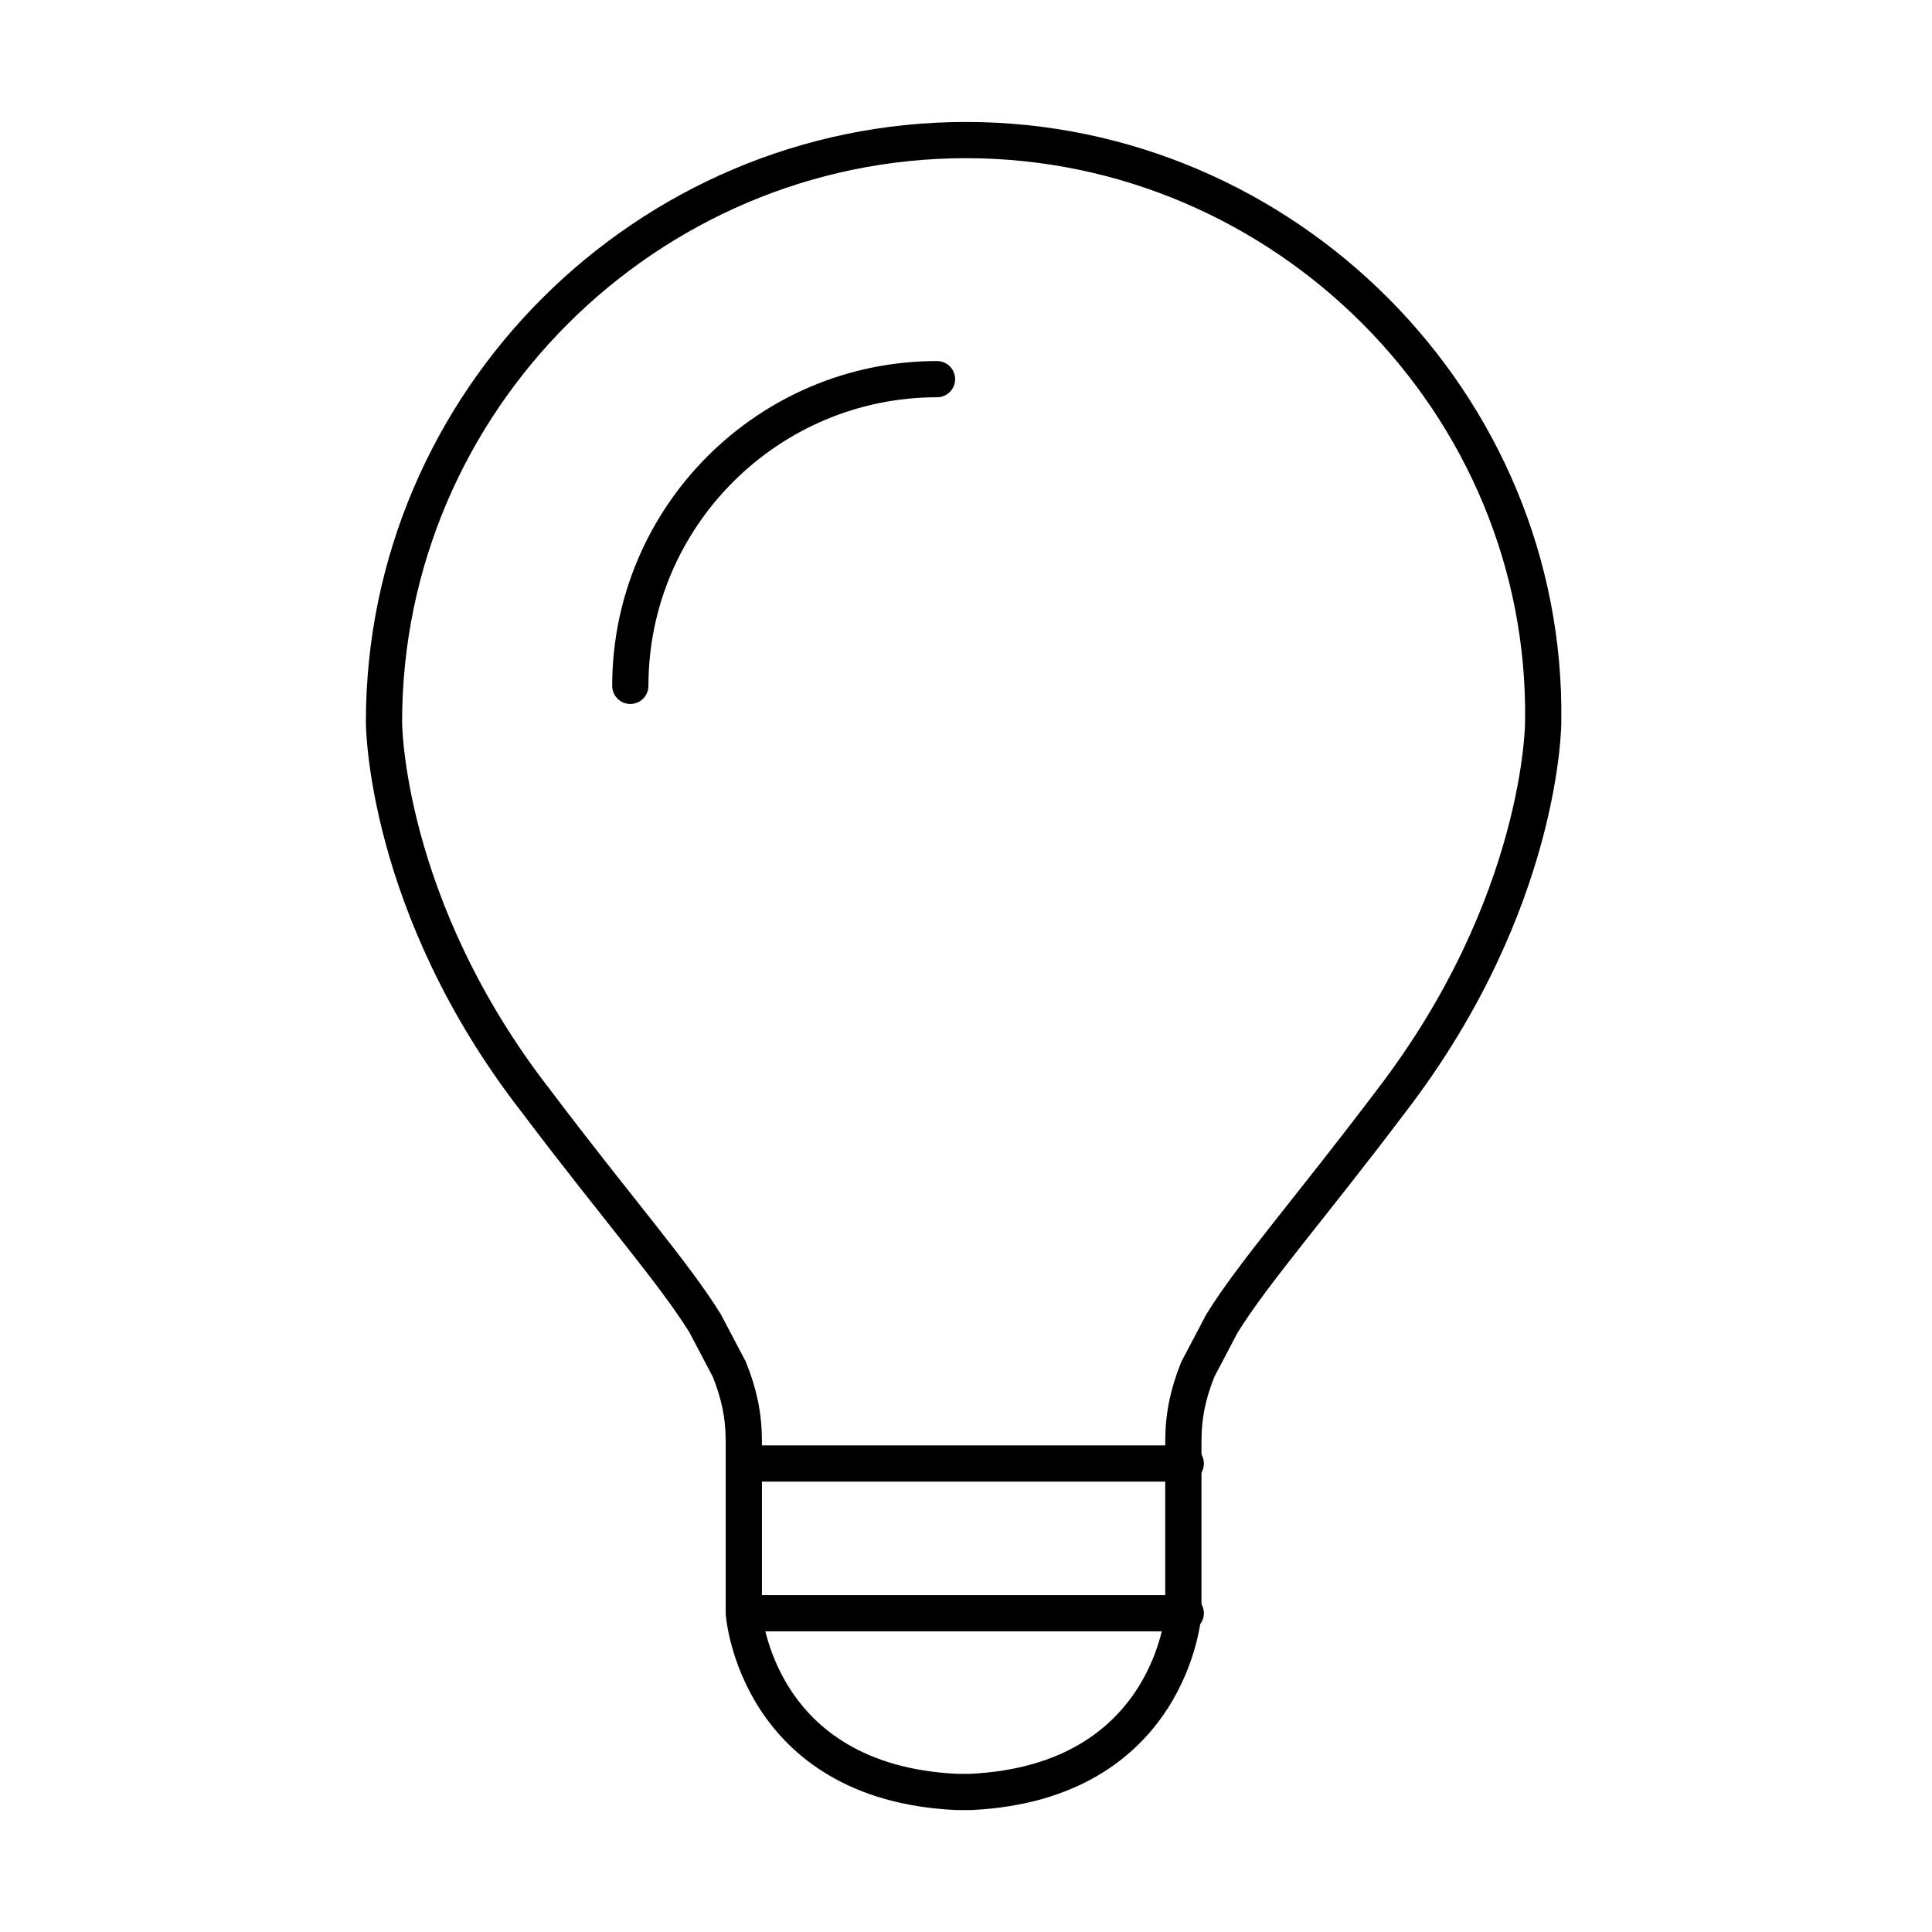 <?xml version="1.0" encoding="utf-8"?>
<!-- Generator: Adobe Illustrator 21.0.0, SVG Export Plug-In . SVG Version: 6.00 Build 0)  -->
<svg version="1.1" id="Livello_1" xmlns="http://www.w3.org/2000/svg" xmlns:xlink="http://www.w3.org/1999/xlink" x="0px" y="0px"
	 viewBox="0 0 80 80" style="enable-background:new 0 0 80 80;" xml:space="preserve">
<style type="text/css">
	.st0{fill:none;stroke:#000000;stroke-width:1.5;stroke-linecap:round;stroke-linejoin:round;stroke-miterlimit:10;}
	.st1{fill:none;stroke:#000000;stroke-linecap:round;stroke-linejoin:round;stroke-miterlimit:10;}
	.st2{fill:none;stroke:#000000;stroke-linecap:round;stroke-miterlimit:10;}
	.st3{fill:none;stroke:#000000;stroke-width:1.5;stroke-miterlimit:10;}
	.st4{fill:none;stroke:#000000;stroke-width:1.5;stroke-linecap:round;stroke-miterlimit:10;}
	.st5{fill:#E83B8B;stroke:#000000;stroke-width:1.5;stroke-miterlimit:10;}
</style>
<g>
	<g>
		<path class="st0" d="M-139.6-156.1H-199v-63c0-0.7,0.6-1.3,1.3-1.3h56.9c0.7,0,1.3,0.6,1.3,1.3V-156.1z"/>
		<path class="st0" d="M-136.8-150.3h-65c-0.7,0-1.4-0.6-1.4-1.4v-3c0-0.7,0.6-1.4,1.4-1.4h65c0.7,0,1.4,0.6,1.4,1.4v3
			C-135.5-150.9-136.1-150.3-136.8-150.3z"/>
		<path class="st1" d="M-144.8-156.2h-48.8V-214c0-0.6,0.5-1.1,1.1-1.1h46.7c0.6,0,1.1,0.5,1.1,1.1V-156.2z"/>
		<line class="st1" x1="-193.6" y1="-208.5" x2="-145.3" y2="-208.5"/>
		<line class="st1" x1="-193.6" y1="-202.4" x2="-145.3" y2="-202.4"/>
		<line class="st1" x1="-193.6" y1="-195.9" x2="-145.3" y2="-195.9"/>
		<line class="st1" x1="-193.6" y1="-189.4" x2="-145.3" y2="-189.4"/>
		<line class="st0" x1="-193.1" y1="-183.2" x2="-145.2" y2="-183.2"/>
		<g>
			<path class="st2" d="M-189.8-183.1h18.5v20.5c0,0.5-0.4,0.9-0.9,0.9h-16.6c-0.5,0-0.9-0.4-0.9-0.9V-183.1z"/>
			<path class="st2" d="M-167.5-183.1h18.5v20.5c0,0.5-0.4,0.9-0.9,0.9h-16.6c-0.5,0-0.9-0.4-0.9-0.9V-183.1z"/>
		</g>
	</g>
</g>
<g>
	<g>
		<path class="st3" d="M40,5.8L40,5.8c-13.2,0-24.1,10.8-24.1,24.1v0c0,0,0,7.6,6.3,15.7c3.4,4.5,5.7,7.1,7,9.2l1,1.9
			c0.4,1,0.6,1.9,0.6,3c0,3.9,0,7.1,0,7.1s0.5,7,8.8,7.4l0,0c0.1,0,0.2,0,0.3,0c0.1,0,0.2,0,0.3,0l0,0c8.3-0.4,8.8-7.4,8.8-7.4
			s0-3.2,0-7.1c0-1.1,0.2-2,0.6-3l1-1.9c1.3-2.1,3.6-4.7,7-9.2c6.3-8.2,6.3-15.7,6.3-15.7v0C64.1,16.7,53.2,5.8,40,5.8z"/>
		<path class="st4" d="M26.1,28.4c0-7,5.7-12.7,12.7-12.7"/>
		<line class="st4" x1="30.9" y1="60.6" x2="49.1" y2="60.6"/>
		<line class="st4" x1="30.9" y1="66.8" x2="49.1" y2="66.8"/>
	</g>
</g>
<g>
	<g>
		<g>
			<path d="M-334.8-54.2c-2.3,0.1-4.6,0.6-6.6,1.4l1.5,3.2c1.6-0.6,3.4-1,5.2-1.1V-54.2z"/>
			<path d="M-343.1-52.1c-2,1-3.8,2.2-5.4,3.7l2.5,2.5c1.3-1.2,2.8-2.2,4.4-3L-343.1-52.1z"/>
			<path d="M-350.2-40.2c0.8-1.6,1.7-3.1,2.9-4.4l-2.5-2.5c-1.5,1.7-2.8,3.5-3.7,5.6L-350.2-40.2z"/>
			<path d="M-324.3-52.2l-1.5,3.2c1.6,0.8,3.1,1.8,4.4,2.9l2.5-2.5C-320.5-50-322.3-51.2-324.3-52.2z"/>
			<path d="M-317.6-47.2l-2.5,2.5c2.9,3.2,4.7,7.5,4.7,12.3h3.5C-311.8-38.1-314-43.3-317.6-47.2z"/>
			<path d="M-326-52.9c-2.1-0.8-4.4-1.3-6.7-1.4v3.5c1.8,0.1,3.6,0.5,5.3,1L-326-52.9z"/>
			<path d="M-354.2-39.8c-0.8,2.3-1.3,4.8-1.3,7.4h3.5c0-2.1,0.4-4.2,1-6.1L-354.2-39.8z"/>
		</g>
		<circle cx="-333.7" cy="-32.2" r="2.8"/>
		<path d="M-331.9-35.7l13.7-12.1l-12,13.8C-330.2-34-330.8-34.7-331.9-35.7z"/>
		<g>
			<path d="M-320.9-43.7l-2.8,2.8c1.8,2.4,2.9,5.4,2.9,8.6h4.3C-316.5-36.8-318.2-40.7-320.9-43.7z"/>
			<path d="M-324.9-42.5l2.7-2.7c-3.1-2.7-7.1-4.3-11.5-4.3c-9.3,0-16.8,7.3-17.3,16.4c0.4-7.8,7-14,15.2-14
				C-331.6-47-327.7-45.3-324.9-42.5z"/>
		</g>
	</g>
</g>
<circle class="st3" cx="-334.7" cy="-112.9" r="16.1"/>
<rect x="-336.4" y="-102.7" width="3.5" height="6"/>
<circle cx="-327.9" cy="-112.9" r="2.9"/>
<rect x="-336.4" y="-128.9" width="3.5" height="6"/>
<circle cx="-341.4" cy="-112.9" r="2.9"/>
<path class="st3" d="M-350.7-91.4h32c3,0,5.5-2.5,5.5-5.5v-32c0-3-2.5-5.5-5.5-5.5h-32c-3,0-5.5,2.5-5.5,5.5v32
	C-356.1-93.9-353.7-91.4-350.7-91.4z"/>
<g>
	<path class="st3" d="M-378.2-55.9l0.5-0.5c0,0-3.1-5.1-8.9-5.1c-5.8,0-7.2,1.4-7.6,2c-0.5,0.6-0.7,1.3-0.6,1.6
		c0.2,0.3,0.2-0.3-0.8,0.3c-1,0.6-2.8,2-2.8,5.2c0,3.3,0.3,3.7,1.2,6.1c1,2.4,1.7,3.4,1.9,4s1.3,1.9,0.4,4.7
		c-0.9,2.7-3.1,5.7-4.3,7.4c-1.2,1.7-2.5,3.8-2.6,4.4c0,0,7,5,10.9,6.2c6.5,2.1,13.7,0.2,13.7,0.2s-6-9.5-6.4-10.6
		c-0.2-0.7-0.4-1.7-0.2-2.4c0.2-0.7,0.6-1.3,0.6-1.6c0-0.3,0.2-1.1,0.5-1.4c0.3-0.3,2.1-0.7,3.2-0.7c1.1-0.1,2.7,0.2,2.9-1.4
		c0.1-1.6,0,0,0-0.4s-0.2-0.9-0.2-1.2c0-0.3,0.3-0.5,0.4-0.6c0.1-0.2,0.3-0.4,0.3-0.6c0-0.2,0-0.3-0.4-0.4c-0.4-0.1-1-0.2-1.4-0.5
		c-0.4-0.3,0.9-0.5,1.2-0.5c0.3,0,0.8,0.1,0.9-0.2s-0.1-0.9-0.1-1.1s0.2-0.6,0.6-0.7s1-0.3,1-0.9s-2.1-3.8-2.2-4
		c-0.2-0.2-0.1-0.6,0.1-0.8s0.4-0.5,0.4-1s-0.2-1.8-0.7-3C-377.3-54.8-377.8-55.4-378.2-55.9z"/>
	<g>
		<path class="st5" d="M-370.3-40.7"/>
		<path class="st4" d="M-370.3-37.9c0,0,1.8-1.1,1.8-3.5c0-2.4-1.8-3.7-1.8-3.7"/>
		<path class="st4" d="M-368.5-36c0,0,2.8-1.8,2.8-5.4s-2.8-5.7-2.8-5.7"/>
		<path class="st4" d="M-372.2-39.4c0,0,1.1-0.7,1.1-2.1s-1.1-2.2-1.1-2.2"/>
	</g>
</g>
<rect x="-289.4" y="-53.4" width="5.6" height="4.8"/>
<rect x="-281.8" y="-53.4" width="5.6" height="4.8"/>
<rect x="-274.2" y="-53.4" width="5.6" height="4.8"/>
<rect x="-289.4" y="-46.7" width="5.6" height="4.8"/>
<rect x="-281.8" y="-46.7" width="5.6" height="4.8"/>
<rect x="-274.2" y="-46.7" width="5.6" height="4.8"/>
<rect x="-289.4" y="-39.9" width="5.6" height="4.8"/>
<rect x="-281.8" y="-39.9" width="5.6" height="4.8"/>
<rect x="-274.2" y="-39.9" width="5.6" height="4.8"/>
<path d="M-285.3-58.5L-285.3-58.5c-1.3,0-2.3-1-2.3-2.3V-69c0-1.3,1-2.3,2.3-2.3l0,0c1.3,0,2.3,1,2.3,2.3v8.2
	C-283-59.5-284-58.5-285.3-58.5z"/>
<path d="M-275.1-58.5L-275.1-58.5c-1.2,0-2.2-1-2.2-2.2v-8c0-1.2,1-2.2,2.2-2.2h0c1.2,0,2.2,1,2.2,2.2v8
	C-272.8-59.5-273.8-58.5-275.1-58.5z"/>
<path d="M-264.8-58.7L-264.8-58.7c-1.2,0-2.3-1-2.3-2.3v-7.7c0-1.2,1-2.3,2.3-2.3l0,0c1.2,0,2.3,1,2.3,2.3v7.7
	C-262.6-59.7-263.6-58.7-264.8-58.7z"/>
<circle class="st3" cx="-249.6" cy="-45.9" r="16.4"/>
<polyline class="st0" points="-249.8,-54.4 -249.8,-45.9 -240.4,-36.1 "/>
<path d="M-264.1-53.4h-2.5v4.8h0.9C-265.4-50.3-264.9-51.9-264.1-53.4z"/>
<path d="M-265.9-45.9c0-0.3,0-0.5,0-0.8h-0.7v4.8h1.2C-265.7-43.1-265.9-44.5-265.9-45.9z"/>
<path d="M-264.8-39.9h-1.8v4.8h4.7C-263.1-36.5-264.1-38.1-264.8-39.9z"/>
<path class="st3" d="M-255.4-30.9c-0.6,2.4-2.5,3.8-5,3.8h-29.4c-3,0-5.4-2.4-5.4-5.4v-29.4c0-3,2.4-5.4,5.4-5.4h29.4
	c3,0,5.4,2.4,5.4,5.4v0.7"/>
<g>
	<path class="st3" d="M-369,51.6h-32.7c-1.3,0-2.4-1.1-2.4-2.4V17.1h37.5v32.1C-366.6,50.5-367.7,51.6-369,51.6z"/>
	<circle class="st3" cx="-385.4" cy="34.3" r="11.5"/>
	<circle class="st3" cx="-385.4" cy="34.3" r="8.2"/>
	<path d="M-366.4,8.1h-37.8c-0.4,0-0.7,0.4-0.7,0.8v6.2h39.3V8.9C-365.7,8.4-366,8.1-366.4,8.1z M-401.3,13c-0.7,0-1.3-0.6-1.3-1.4
		c0-0.8,0.6-1.4,1.3-1.4s1.3,0.6,1.3,1.4C-400,12.4-400.6,13-401.3,13z M-397.8,13c-0.7,0-1.3-0.6-1.3-1.4c0-0.8,0.6-1.4,1.3-1.4
		c0.7,0,1.3,0.6,1.3,1.4C-396.4,12.4-397,13-397.8,13z M-394.3,13c-0.7,0-1.3-0.6-1.3-1.4c0-0.8,0.6-1.4,1.3-1.4
		c0.7,0,1.3,0.6,1.3,1.4C-392.9,12.4-393.5,13-394.3,13z"/>
</g>
<path d="M-307.4,9.3H-329c-1.5,0-2.7,1.2-2.7,2.7v37.5c0,1.5,1.2,2.7,2.7,2.7h21.6c1.5,0,2.7-1.2,2.7-2.7V12
	C-304.7,10.5-306,9.3-307.4,9.3z M-318.2,50.6c-1.1,0-1.9-0.9-1.9-1.9c0-1.1,0.9-1.9,1.9-1.9c1.1,0,1.9,0.9,1.9,1.9
	C-316.3,49.8-317.2,50.6-318.2,50.6z M-307.6,43.8c0,0.9-0.7,1.6-1.6,1.6h-18c-0.9,0-1.6-0.7-1.6-1.6V13.3c0-0.9,0.7-1.6,1.6-1.6h18
	c0.9,0,1.6,0.7,1.6,1.6V43.8z"/>
<g>
	<g>
		<g>
			<polyline class="st0" points="-291.1,66.7 -291.1,102.2 -268.8,108.5 -268.8,65.7 			"/>
			<line class="st0" x1="-286.7" y1="103.2" x2="-286.7" y2="71.9"/>
			<line class="st0" x1="-280.5" y1="104.5" x2="-280.5" y2="70.3"/>
			<line class="st0" x1="-274.7" y1="106" x2="-274.7" y2="68.9"/>
			<path class="st0" d="M-290.9,70.5c0,0,7.4,2.8,22-4.9"/>
		</g>
	</g>
	<g>
		<g>
			<g>
				<polyline class="st0" points="-237,66.7 -237,102.2 -259.4,108.4 -259.4,65.7 				"/>
				<line class="st0" x1="-241.5" y1="103.2" x2="-241.5" y2="71.9"/>
				<line class="st0" x1="-247.6" y1="104.5" x2="-247.6" y2="70.3"/>
				<line class="st0" x1="-253.4" y1="106" x2="-253.4" y2="68.9"/>
				<path class="st0" d="M-237.2,70.5c0,0-7.4,2.8-22-4.9"/>
			</g>
		</g>
	</g>
</g>
<g>
	<line class="st3" x1="-408.9" y1="77.2" x2="-369.1" y2="77.2"/>
	<line class="st3" x1="-408.6" y1="89.1" x2="-368.8" y2="89.1"/>
	<path class="st3" d="M-391,62.2c0,0-13.4,19.9,0,42.5"/>
	<path class="st3" d="M-385.5,104.7c0,0,13.4-19.9,0-42.5"/>
	<circle class="st3" cx="-388.6" cy="83.4" r="21.4"/>
</g>
<g>
	<g>
		<path class="st0" d="M-321.8,90.7c0-6.3-5.1-11.4-11.4-11.4c-6.3,0-11.4,5.1-11.4,11.4v1.9"/>
		<path class="st0" d="M-344.9,91.1h0.2c-3.8,0-6.7,3.1-6.7,6.9s3.1,6.9,6.9,6.9h25.6c5.3,0,9.6-4.3,9.6-9.6c0-5.3-4.3-9.6-9.6-9.6
			c-1.4,0-2.2,0.2-3.3,0.7"/>
		<path class="st0" d="M-328.3,77.3c1.6-3.8,6-5.7,9.9-4.1c3.8,1.6,5.7,6,4.1,9.9"/>
		<line class="st0" x1="-331" y1="73.2" x2="-333.9" y2="70.3"/>
		<line class="st0" x1="-310" y1="81.7" x2="-305" y2="81.7"/>
		<line class="st0" x1="-312.5" y1="73.6" x2="-308.7" y2="71.3"/>
		<line class="st0" x1="-321.3" y1="65.3" x2="-320.8" y2="69.2"/>
	</g>
</g>
<path d="M-252.7,29.1c0,0.2-0.1,0.3-0.2,0.4c-0.1,0.1-0.3,0.2-0.4,0.2c-0.1,0-0.2,0-0.3-0.1l-6.2-4.1v9.1c0,0.2,0,0.4-0.1,0.5
	c-0.1,0.1-0.4,0.2-0.6,0.2c-0.2,0-0.5-0.1-0.6-0.2c-0.1-0.1-0.1-0.2-0.1-0.5V23.9c0-0.2,0.1-0.3,0.2-0.4c0.1-0.1,0.3-0.2,0.4-0.2
	c0.1,0,0.2,0,0.3,0.1l6.2,4v-2.6c-1.6-1.6-3.8-2.5-6.3-2.5c-5,0-9,4-9,9s4,9,9,9c5,0,9-4,9-9c0-1.7-0.5-3.4-1.3-4.7V29.1z
	 M-263.4,30.9L-263.4,30.9c0,0.3-0.2,0.5-0.5,0.5l0,0v0h-2.5v0c-0.3,0-0.5-0.2-0.5-0.5h0v-2.5h0c0-0.3,0.2-0.5,0.5-0.5v0h2.5h0
	c0.3,0,0.5,0.2,0.5,0.5h0V30.9z"/>
<g>
	<path class="st5" d="M-244.3,12"/>
	<path class="st4" d="M-242.1,13.8c0,0,0.3-2.2-1.6-3.7s-4.1-1-4.1-1"/>
	<path class="st4" d="M-239.5,13.7c0,0,0.4-3.4-2.4-5.8s-6.3-1.5-6.3-1.5"/>
	<path class="st4" d="M-244.6,14.3c0,0,0.2-1.3-0.9-2.2c-1.1-0.9-2.4-0.6-2.4-0.6"/>
</g>
<path class="st3" d="M-251.7,48.7h-17.3c-2.8,0-5.1-2.3-5.1-5.1V18.7c0-2.8,2.3-5.1,5.1-5.1h17.3c2.8,0,5.1,2.3,5.1,5.1v24.9
	C-246.6,46.4-248.9,48.7-251.7,48.7z"/>
</svg>
